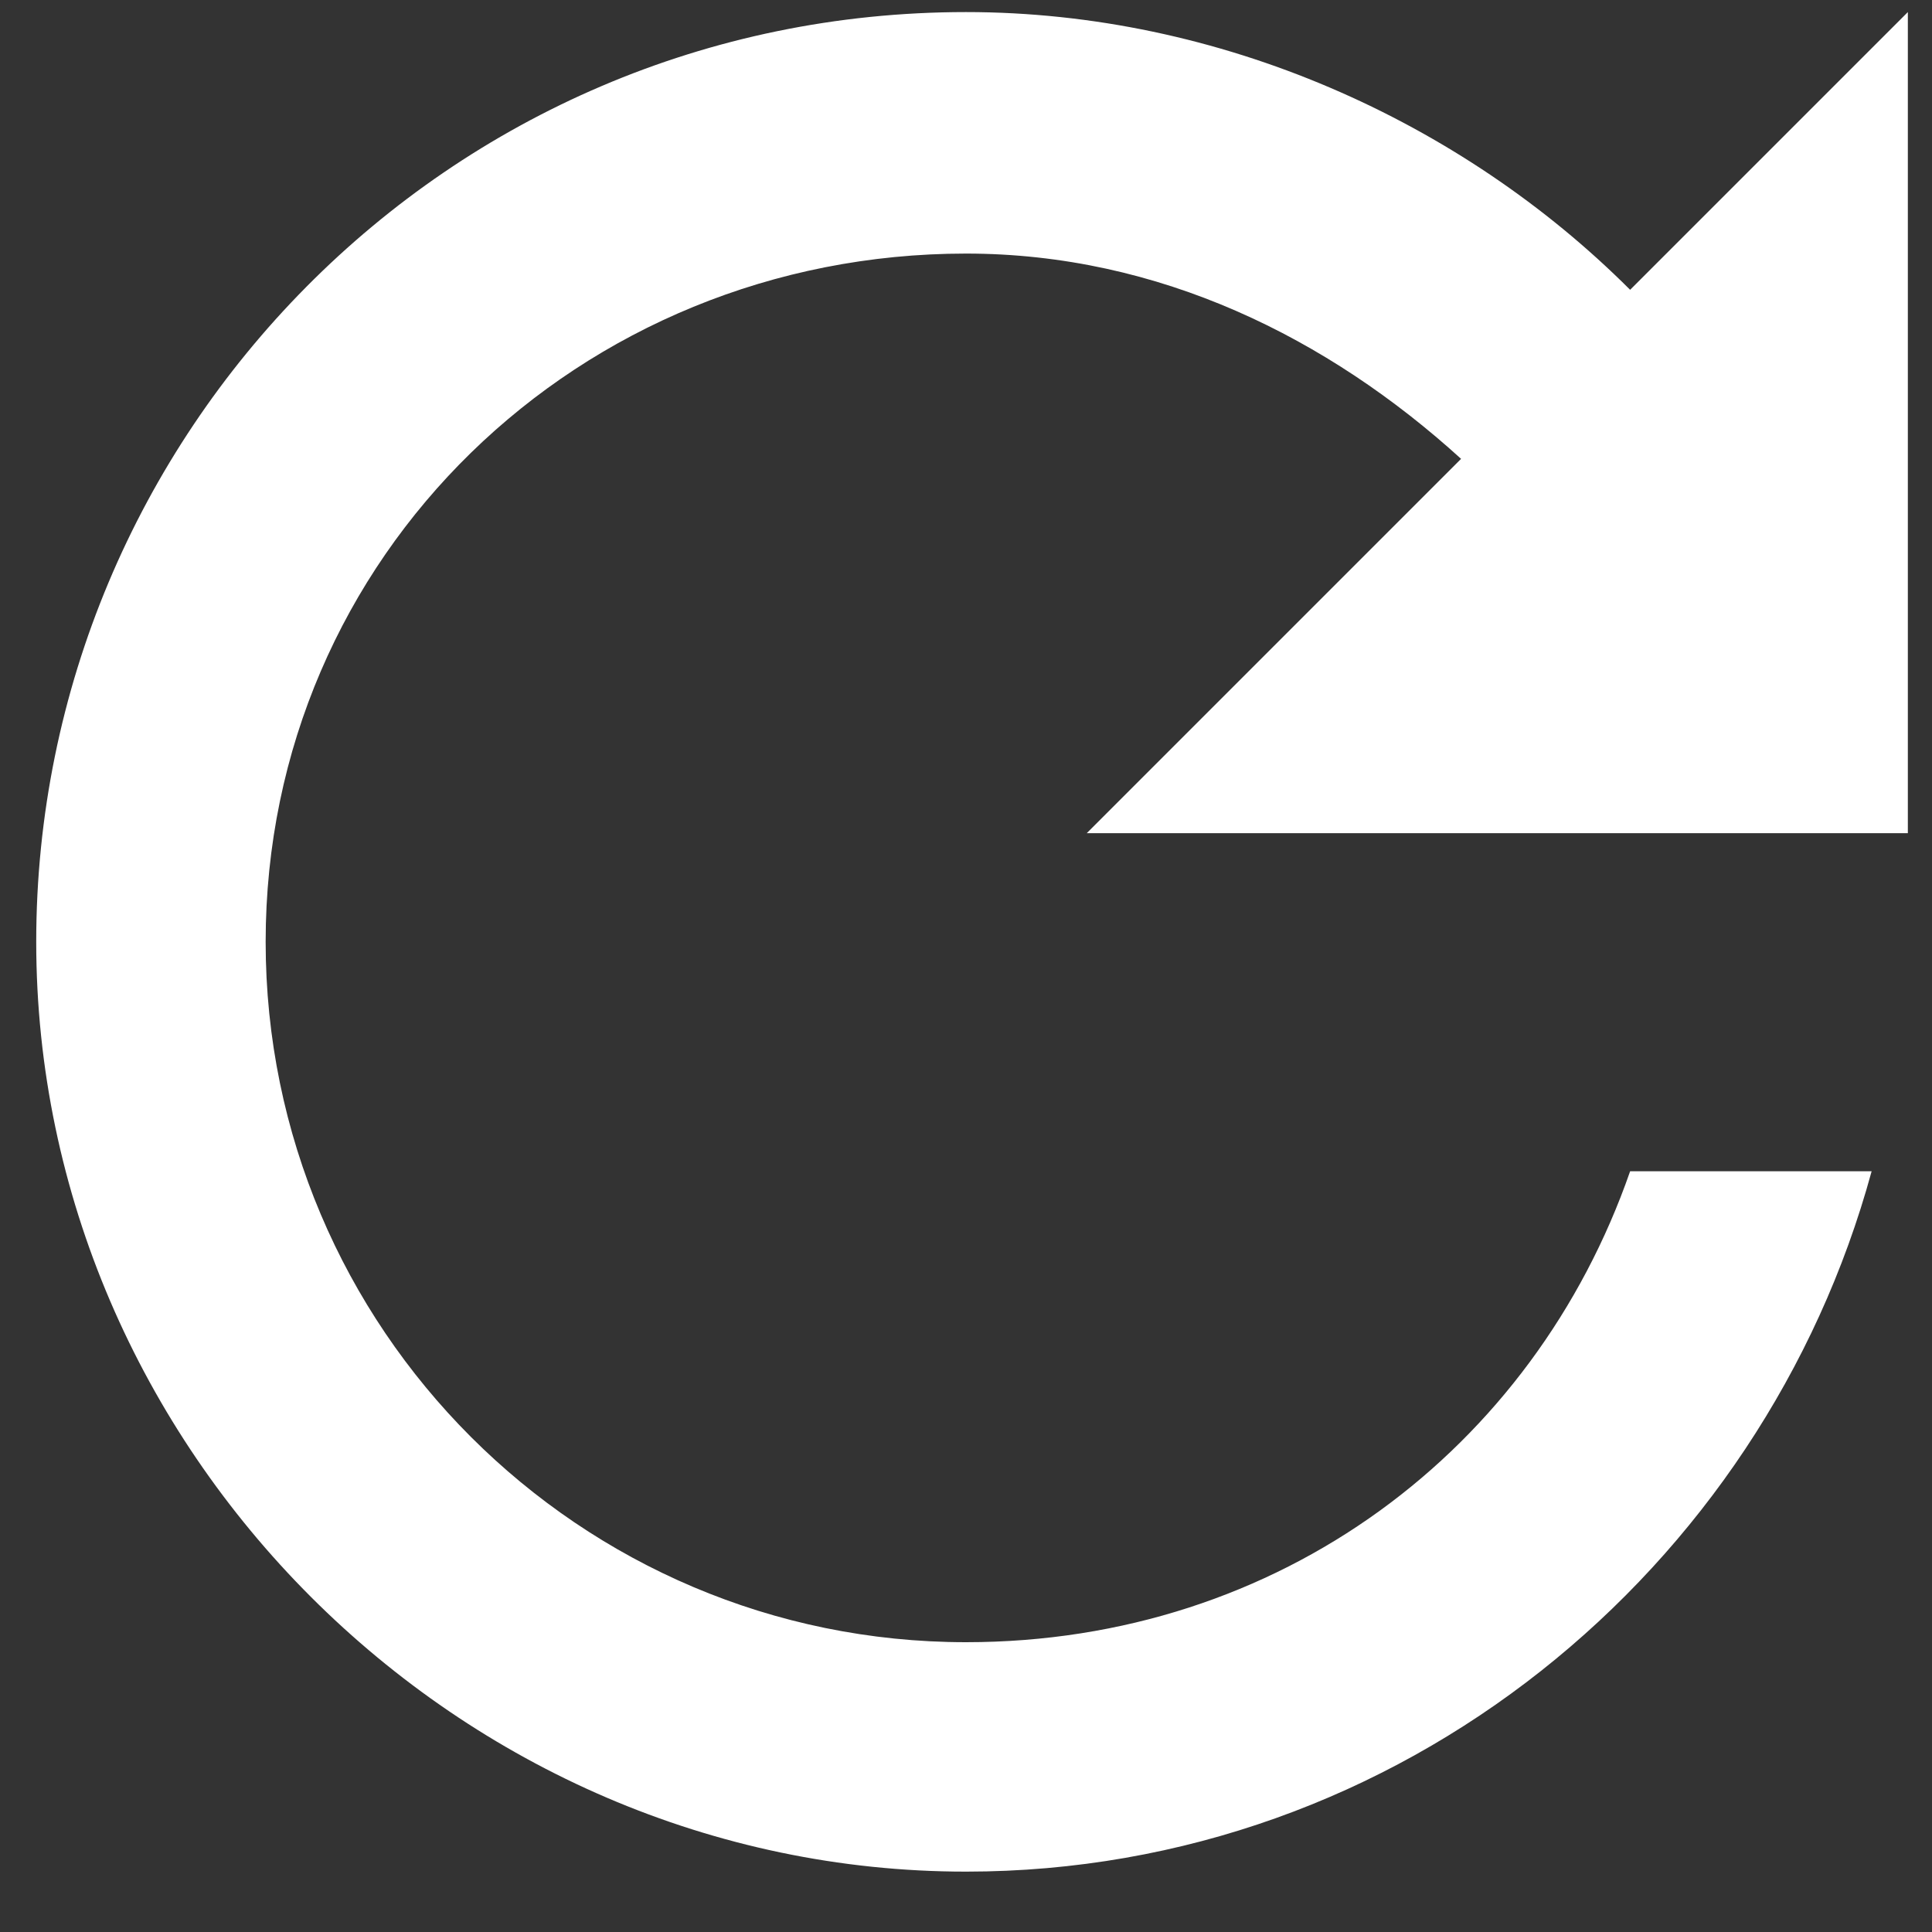 <?xml version="1.0" encoding="UTF-8"?>
<svg enable-background="new 0 0 16 16" version="1.1" viewBox="0 0 16 16" xml:space="preserve" xmlns="http://www.w3.org/2000/svg">
<rect x="0" y="0" width="16" height="16" fill="#333333" stroke="none"/>
<style type="text/css">.st0{fill:#FFFFFF;}</style>
<path class="st0" d="M13.5,2.4C12.1,1,10.1,0.1,8,0.1c-4.3,0-7.7,3.5-7.7,7.7s3.5,7.7,7.7,7.7c3.6,0,6.6-2.5,7.5-5.8h-2c-0.8,2.3-2.9,3.9-5.5,3.9c-3.2,0-5.8-2.6-5.8-5.8S4.8,2.1,8,2.1c1.6,0,3,0.7,4.1,1.7L9,6.9h6.8V0.1L13.5,2.4z"/>
</svg>
